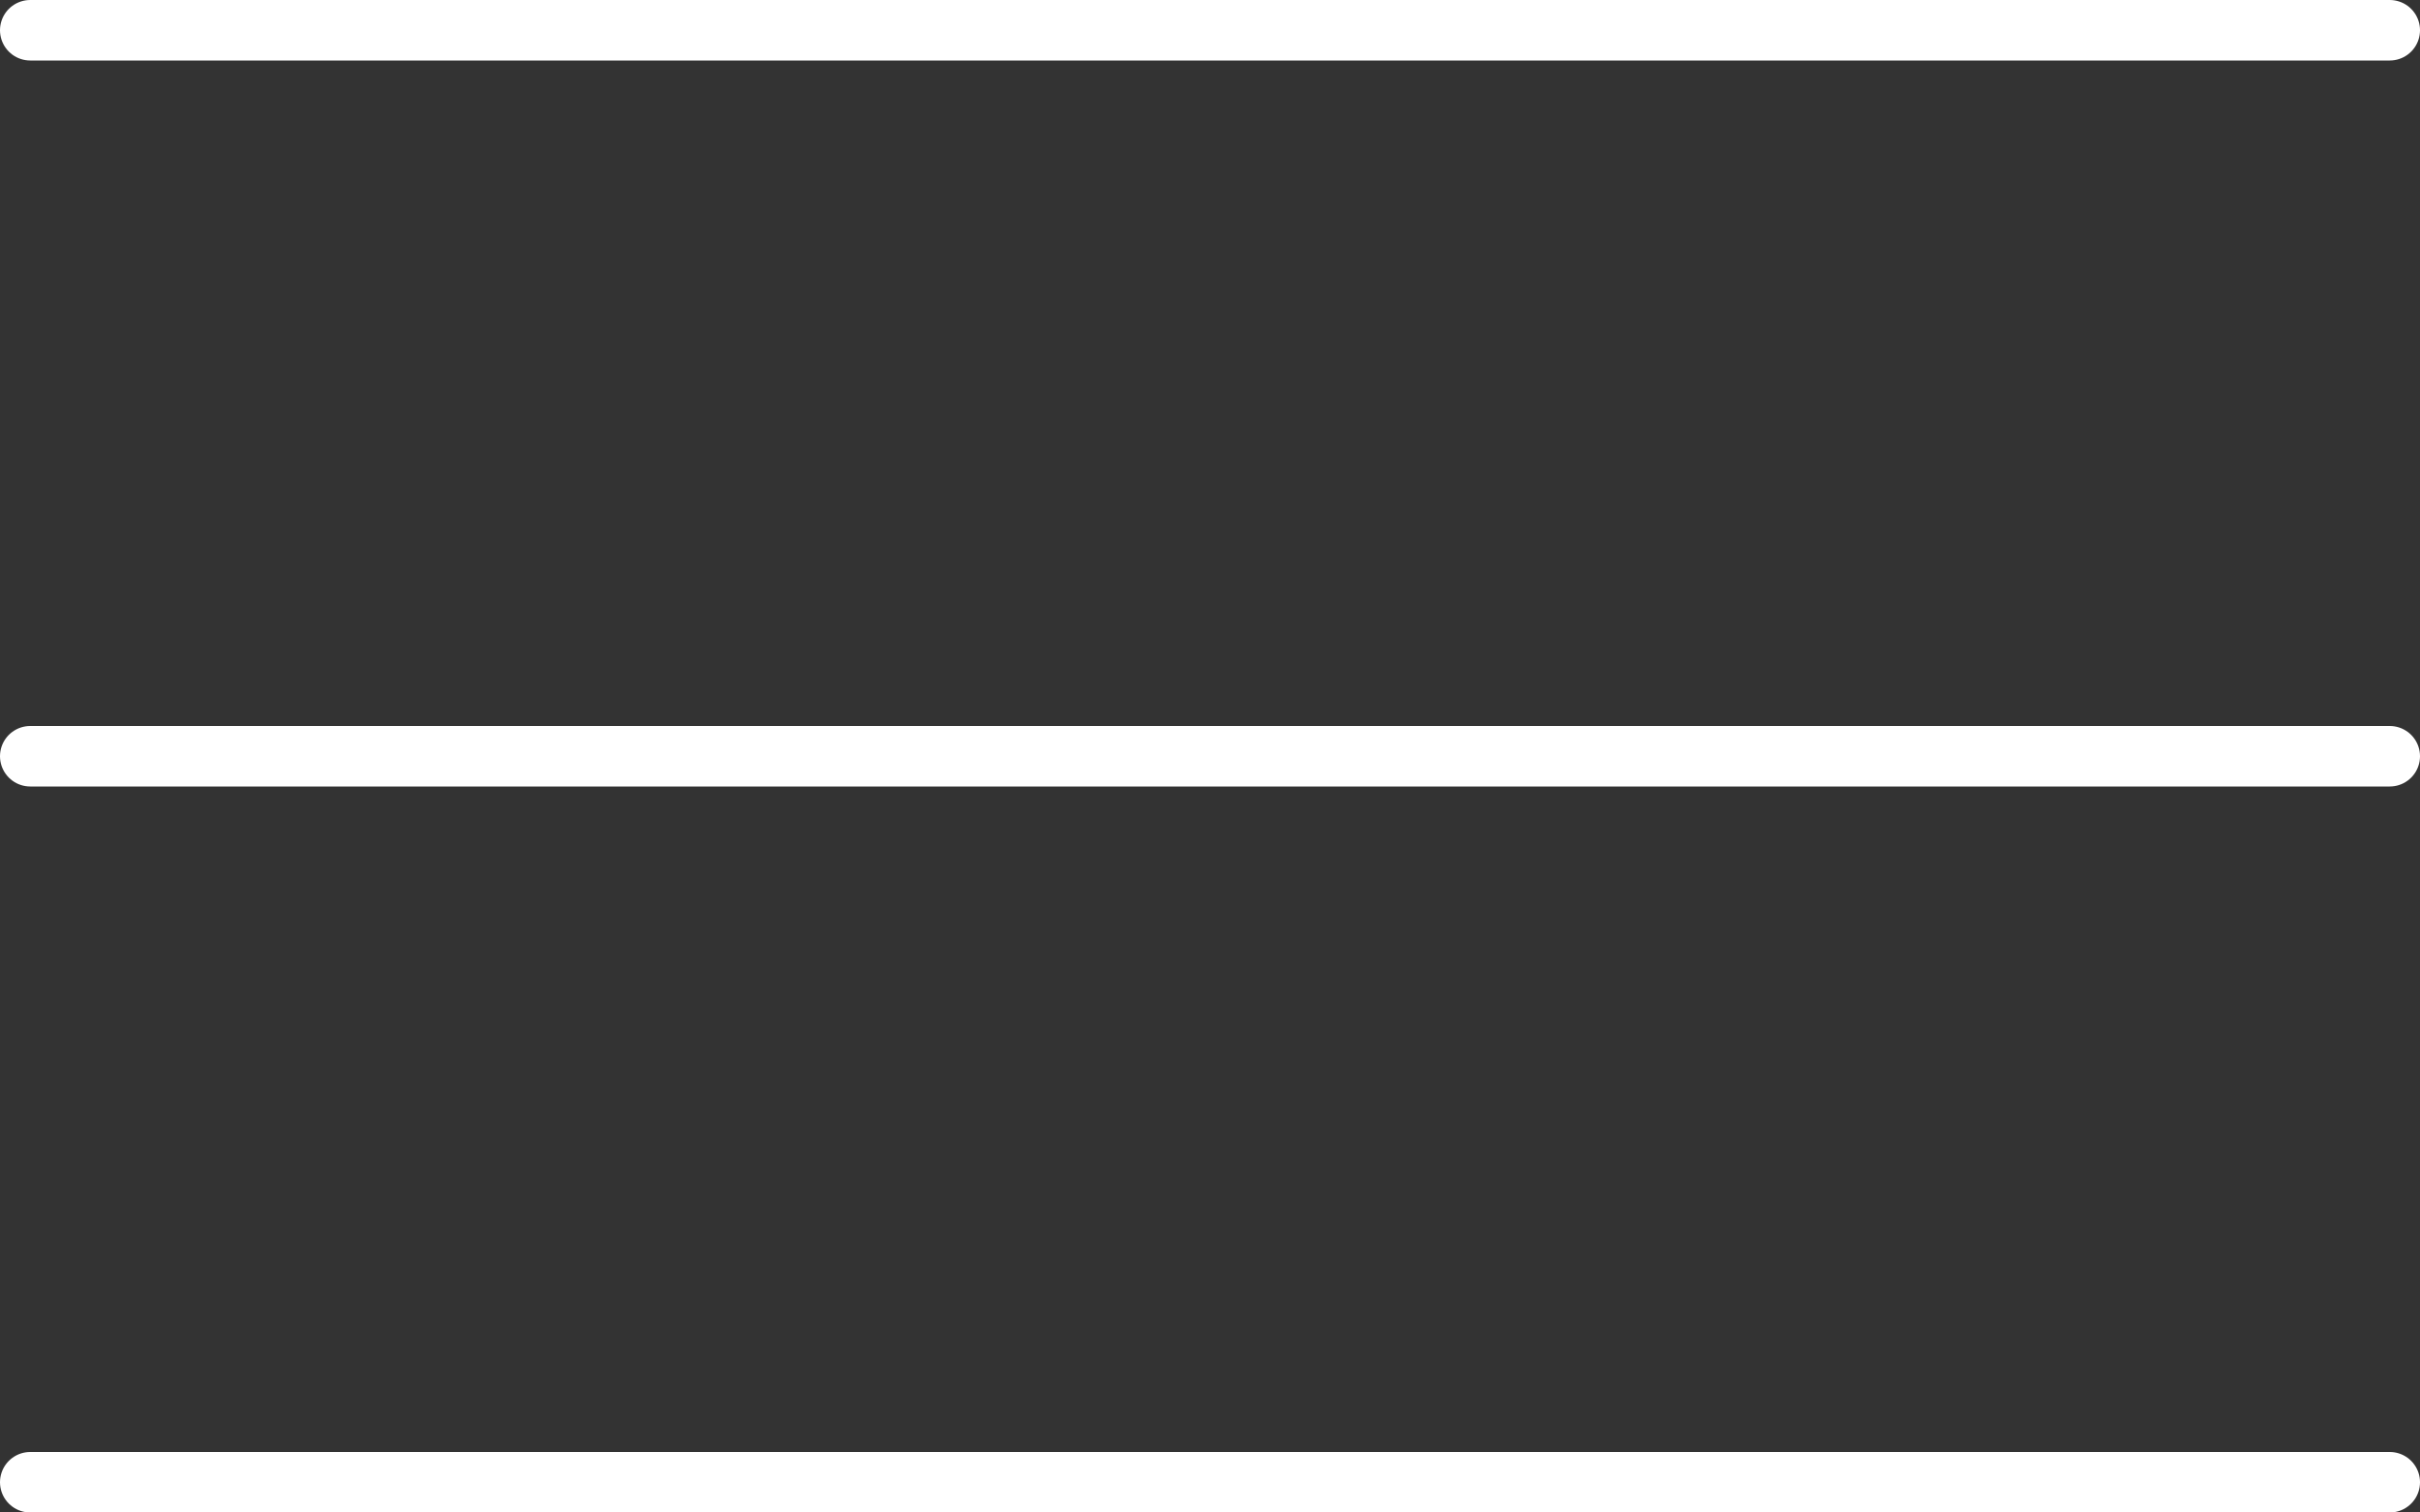<?xml version="1.0" encoding="UTF-8"?> <svg xmlns="http://www.w3.org/2000/svg" width="40" height="25" viewBox="0 0 40 25" fill="none"><rect x="0" y="0" width="40" height="25" fill="#333333" stroke="none"/><line x1="0.5" y1="0.5" x2="39.5" y2="0.5" stroke="white" stroke-linecap="round"></line><line x1="0.5" y1="12.5" x2="39.5" y2="12.5" stroke="white" stroke-linecap="round"></line><line x1="0.5" y1="24.5" x2="39.5" y2="24.5" stroke="white" stroke-linecap="round"></line></svg> 